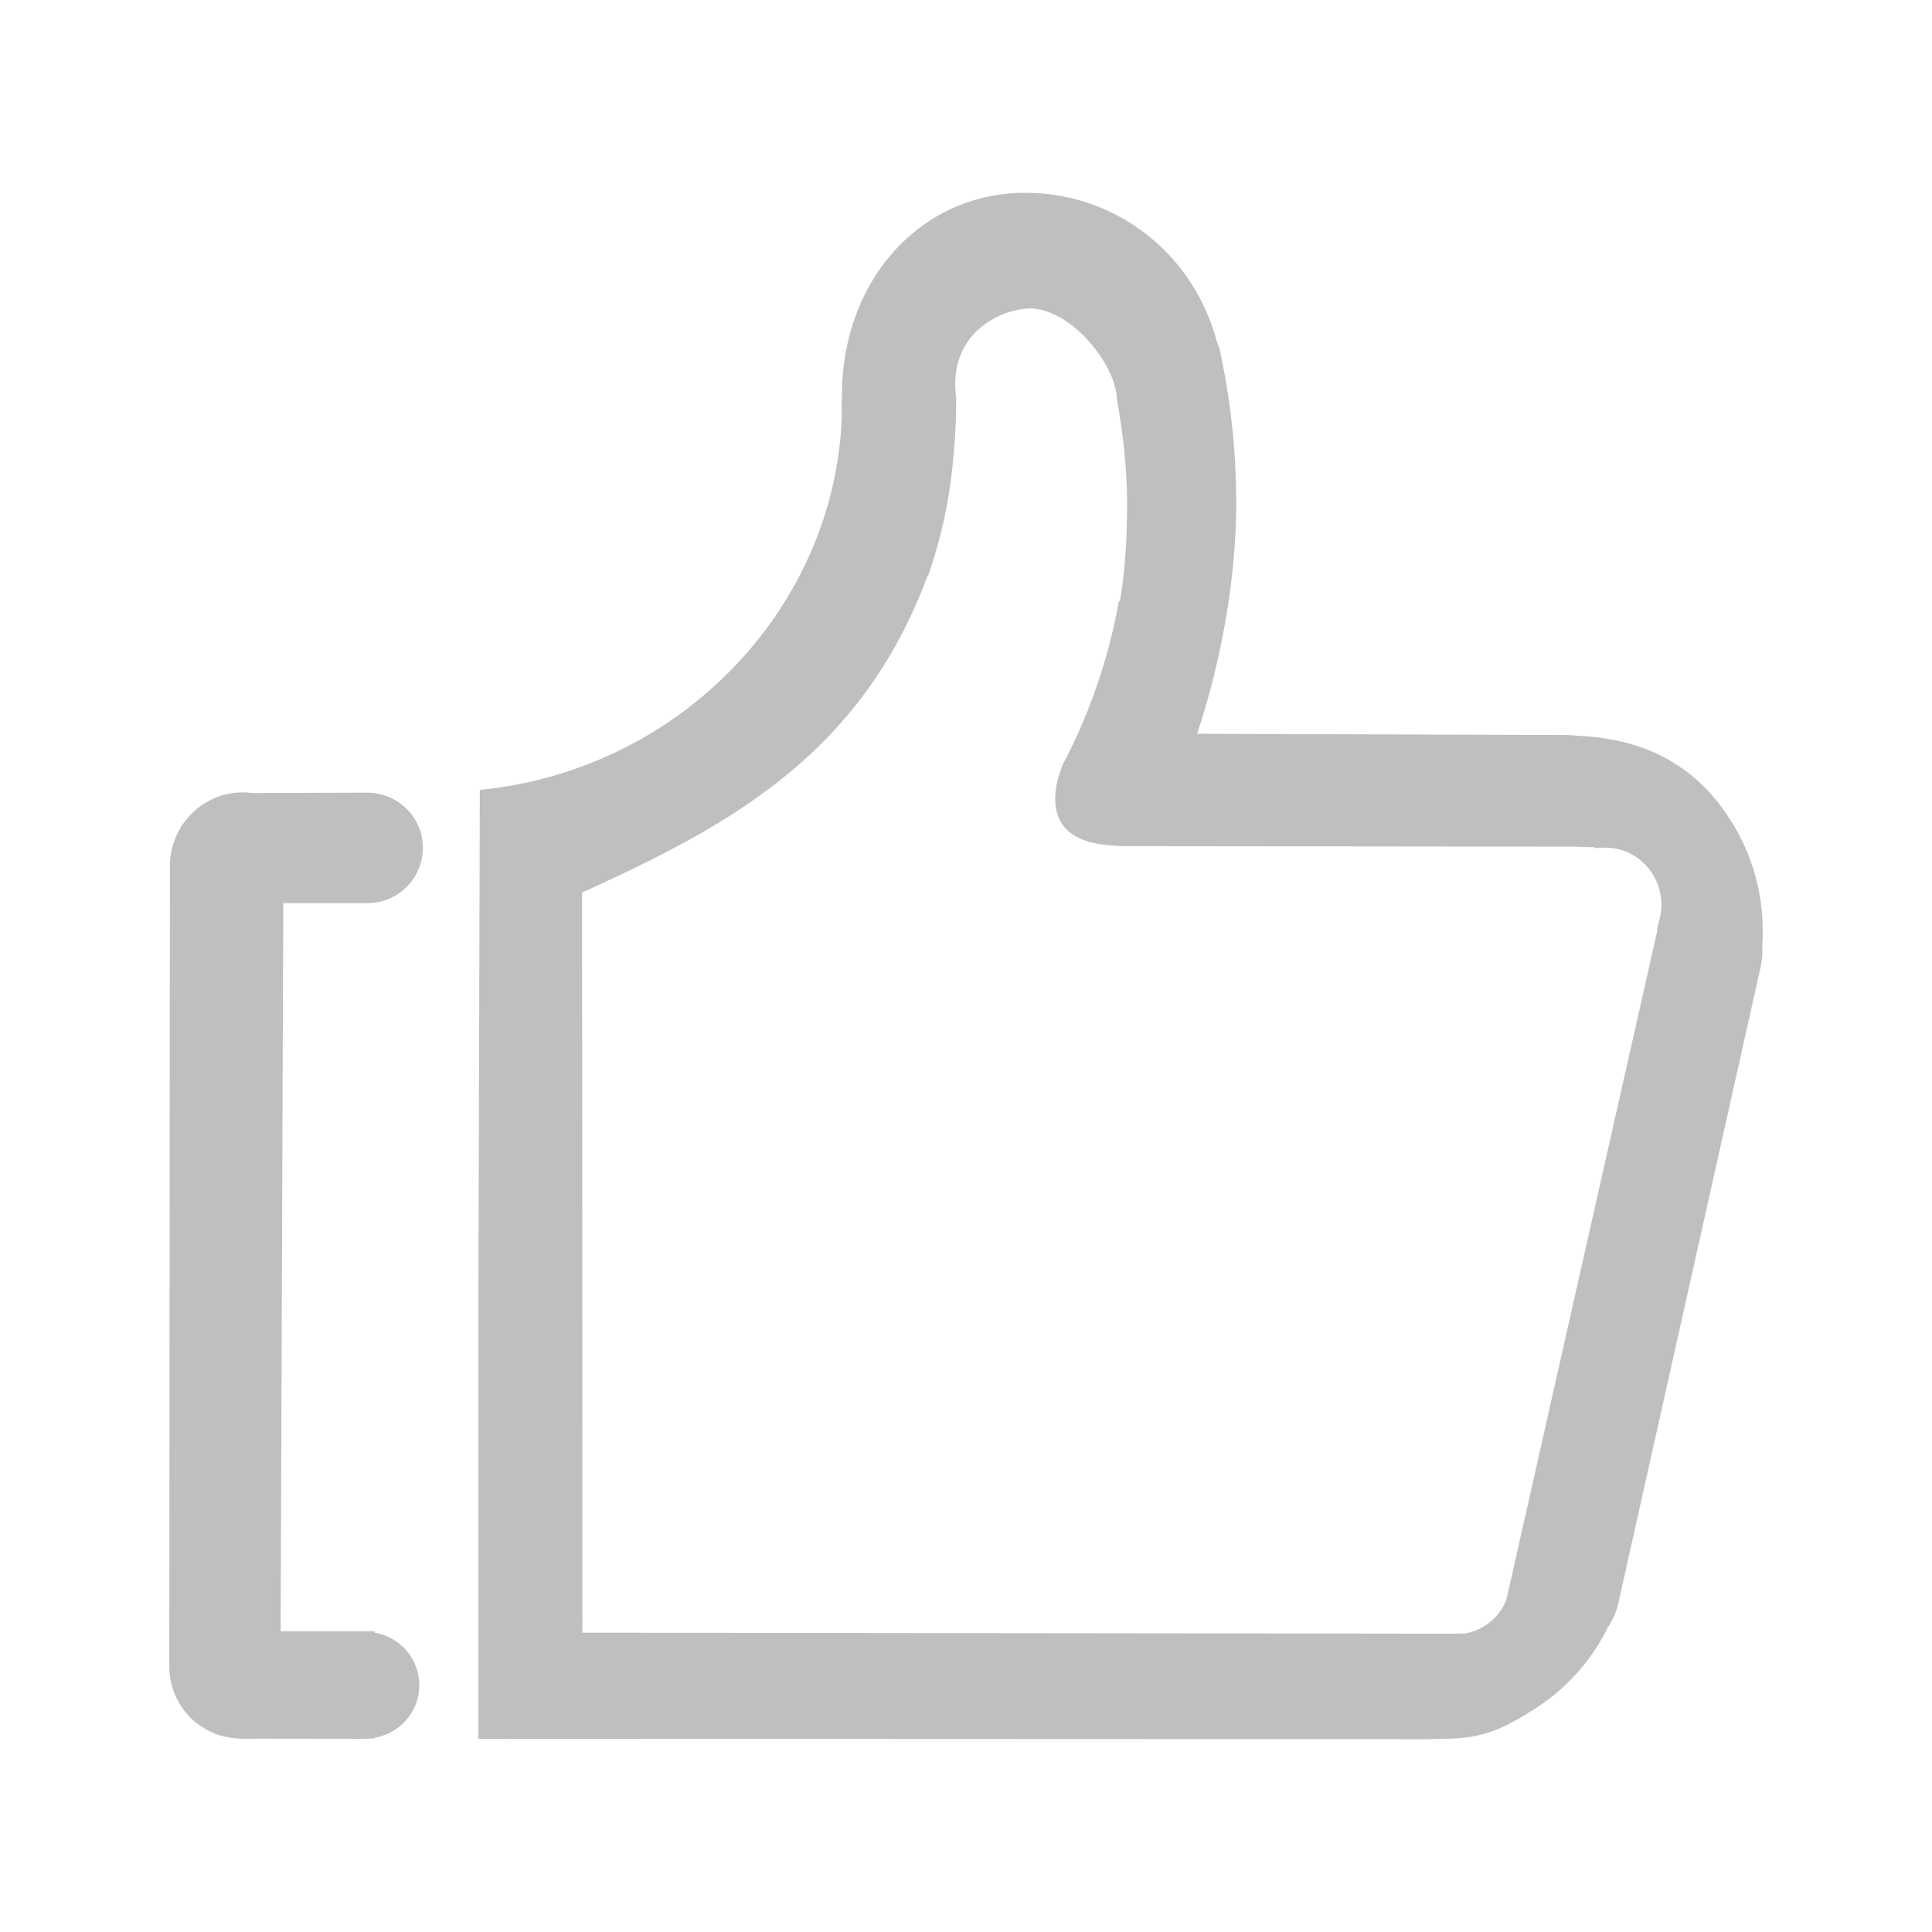 <svg class="icon" viewBox="0 0 1024 1024" xmlns="http://www.w3.org/2000/svg" width="128" height="128"><path d="M194.792 478.693c16.168 0 29.33-13.163 29.33-29.346 0-16.092-13.015-29.212-29.801-29.212h-.264l-60.607.177a36.27 36.27 0 0 0-4.77-.326c-21.291 0-38.636 17.538-38.636 39.095l-.324 423.853c0 21.646 16.962 38.579 38.637 38.579l1.678.057c.707.03 1.385.06 2.032.06.824 0 1.65-.03 1.826-.118l59.927.087c.56 0 1.002-.118 1.09-.118 0 0-.03 0-.117.057l3.77-.147v-.383c13.518-2.237 23.647-13.84 23.647-27.799 0-13.987-10.13-25.59-23.647-27.829v-.766h-49.827l1.413-385.924h44.643zm723.436-42.391c-18.2-29.67-45.205-44.822-82.222-46.322-1.884-.25-3.8-.412-5.772-.412l-195.744-.65c13.398-40.358 20.732-83.75 20.732-122.74 0-27.255-3.006-54.686-8.895-81.543l-1.206-3.197-.09.016c-12.161-46.838-53.477-79.26-101.626-79.26-55.393 0-97.18 46.249-97.18 107.577l-.06 3.047c-.057 2.223-.116 4.401.06 6.169-2.797 101.715-83.87 187.397-188.56 199.324l-3.358.369-.764 274.43v228.493l13.93.005.587.112 3.18-.028.015-.082 485.654.199 8.686-.237c19.849 0 31.039-5.036 48.621-16.344 16.225-10.483 29.36-25.267 37.752-42.317a39.365 39.365 0 0 0 5.566-12.25l75.3-336.658c1.09-4.226 1.473-8.644 1.15-12.56 1.676-23.016-3.771-45.543-15.756-65.141zm-39.079 52.506-.913 3.8.296.074-80.13 355.239-.148.353c-2.297 5.536-6.154 10.16-11.102 13.34a28.477 28.477 0 0 1-11.162 4.24c-.47-.057-.941-.057-1.413-.057l-3.033.087-462.843-.53-.177-392.3c79.54-35.987 148.155-73.96 183.08-167.799l.296.075 1.12-3.329c3.71-11.263 6.596-22.35 8.599-32.91 5.447-28.577 5.212-56.421 5.183-58.041-1.767-13.503 1.206-24.739 8.805-33.395 8.599-9.778 21.674-14.151 30.744-14.151 22.587.766 45.527 30.966 45.616 48.164.03.266 5.389 26.946 5.419 55.187.057 27.652-2.652 45.277-3.86 51.828h-.5l-.589 3.063c-5.595 29.522-15.518 57.794-29.419 84.003l-.972 2.856.119.132a39.306 39.306 0 0 0-2.857 14.71c0 25.031 27.122 25.031 41.698 25.031l233.381.264 7.156.221c1.267.045 2.503.09 3.593.119v.426l5.538-.249c10.454 0 19.938 5.345 25.413 14.297 4.623 7.524 5.742 16.728 3.062 25.252z" fill="#bfbfbf"/></svg>